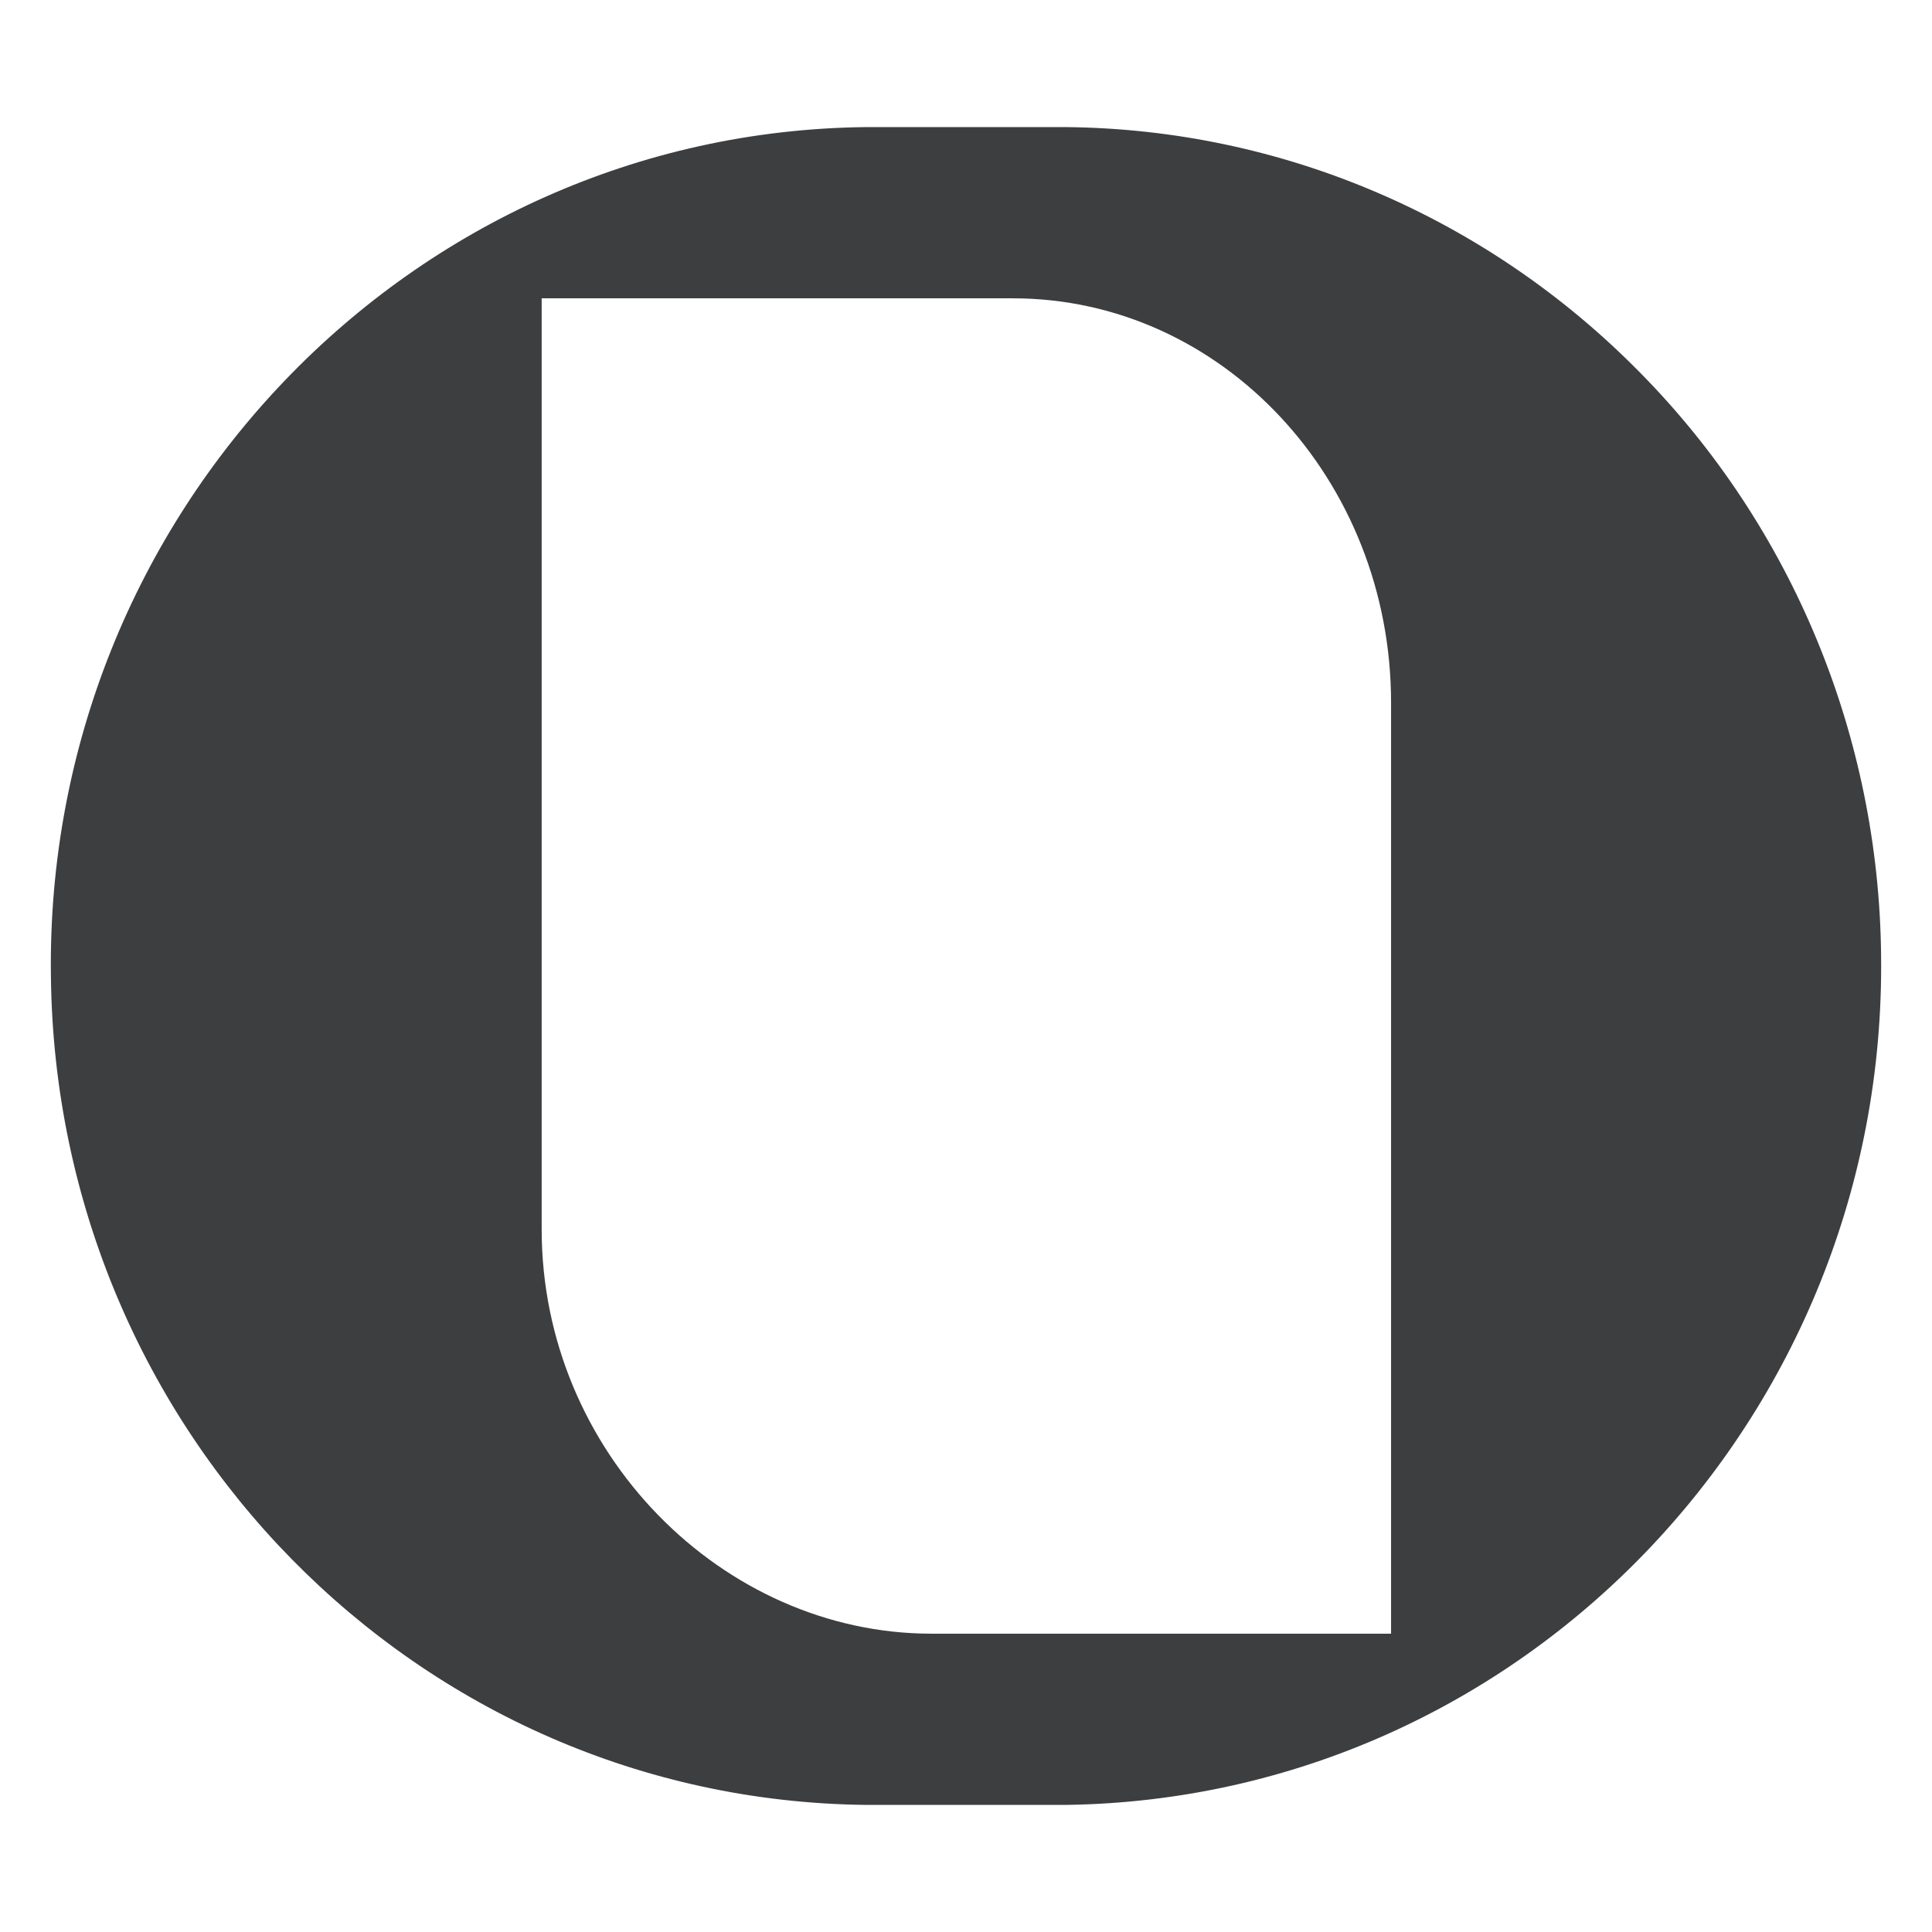 <svg width="76" height="76" viewBox="0 0 76 76" fill="none" xmlns="http://www.w3.org/2000/svg">
    <style>#shape{fill: #3D3E40;}@media(prefers-color-scheme:dark){#shape{fill: #ffffff;}}</style>
    <path id="shape" d="M41.956 5H34.045C16.139 5.201 1.746 20.218 2.003 38.416C2.203 56.327 16.425 70.799 34.045 71H41.956C59.861 70.742 74.226 55.782 73.997 37.584C73.912 28.987 70.513 20.733 64.516 14.658C58.519 8.554 50.437 5.086 41.956 5ZM36.644 64.265C28.419 64.265 21.308 57.129 21.308 48.36V11.735H39.842C48.067 11.735 54.721 18.871 54.721 27.64V64.265H36.644Z"/>
</svg>

